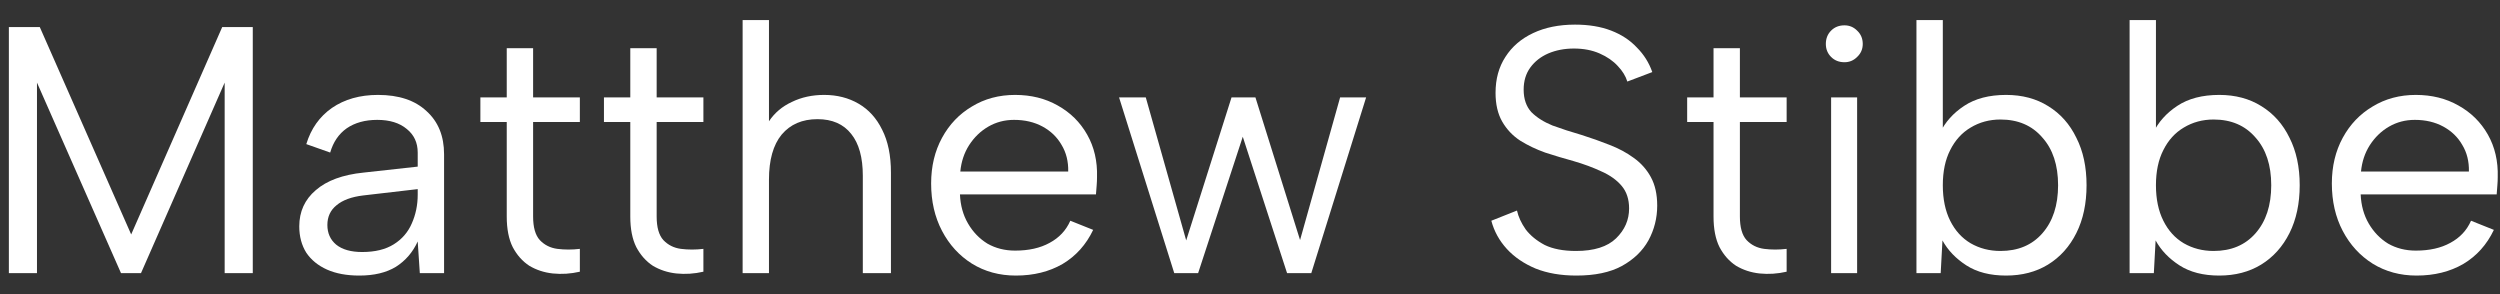 <svg width="119" height="14" viewBox="0 0 119 14" fill="none" xmlns="http://www.w3.org/2000/svg">
<rect x="0" y="0" width="119" height="14" fill="#333333" stroke="none"/>
<path d="M115.028 13.117C114.247 13.117 113.55 12.928 112.936 12.548C112.334 12.169 111.86 11.65 111.514 10.992C111.169 10.334 110.996 9.582 110.996 8.734C110.996 7.92 111.169 7.195 111.514 6.559C111.86 5.923 112.334 5.427 112.936 5.07C113.539 4.702 114.225 4.518 114.994 4.518C115.753 4.518 116.427 4.685 117.018 5.02C117.621 5.355 118.089 5.817 118.424 6.409C118.758 7 118.914 7.674 118.892 8.433C118.892 8.555 118.887 8.684 118.875 8.818C118.864 8.951 118.853 9.096 118.842 9.253H112.368C112.39 9.777 112.518 10.24 112.752 10.641C112.987 11.043 113.293 11.361 113.672 11.595C114.063 11.818 114.503 11.929 114.994 11.929C115.641 11.929 116.188 11.807 116.634 11.561C117.091 11.316 117.42 10.965 117.621 10.507L118.708 10.942C118.374 11.645 117.888 12.186 117.253 12.565C116.617 12.933 115.875 13.117 115.028 13.117ZM117.52 8.165C117.531 7.686 117.426 7.262 117.202 6.894C116.991 6.526 116.689 6.236 116.299 6.024C115.909 5.812 115.457 5.706 114.944 5.706C114.498 5.706 114.091 5.812 113.723 6.024C113.355 6.236 113.048 6.531 112.803 6.91C112.568 7.278 112.429 7.697 112.384 8.165H117.52Z" fill="white"/>
<path d="M102.49 6.325C102.735 5.812 103.12 5.382 103.644 5.037C104.168 4.691 104.832 4.518 105.635 4.518C106.404 4.518 107.074 4.696 107.642 5.053C108.222 5.41 108.668 5.912 108.981 6.559C109.304 7.195 109.466 7.948 109.466 8.818C109.466 9.687 109.304 10.446 108.981 11.093C108.657 11.74 108.206 12.242 107.626 12.598C107.057 12.944 106.393 13.117 105.635 13.117C104.876 13.117 104.246 12.955 103.744 12.632C103.242 12.309 102.863 11.912 102.607 11.444L102.523 13H101.369V0.955H102.623V6.342L102.49 6.325ZM108.111 8.818C108.111 7.858 107.86 7.1 107.358 6.542C106.867 5.973 106.204 5.689 105.367 5.689C104.843 5.689 104.369 5.817 103.945 6.074C103.532 6.319 103.209 6.676 102.975 7.145C102.741 7.602 102.623 8.159 102.623 8.818C102.623 9.476 102.741 10.039 102.975 10.507C103.209 10.976 103.532 11.333 103.945 11.578C104.369 11.823 104.843 11.946 105.367 11.946C106.204 11.946 106.867 11.667 107.358 11.11C107.86 10.541 108.111 9.777 108.111 8.818Z" fill="white"/>
<path d="M92.344 6.325C92.589 5.812 92.974 5.382 93.498 5.037C94.022 4.691 94.686 4.518 95.489 4.518C96.259 4.518 96.928 4.696 97.497 5.053C98.077 5.41 98.523 5.912 98.835 6.559C99.159 7.195 99.32 7.948 99.32 8.818C99.32 9.687 99.159 10.446 98.835 11.093C98.512 11.74 98.06 12.242 97.48 12.598C96.911 12.944 96.248 13.117 95.489 13.117C94.731 13.117 94.101 12.955 93.599 12.632C93.097 12.309 92.718 11.912 92.461 11.444L92.377 13H91.223V0.955H92.478V6.342L92.344 6.325ZM97.965 8.818C97.965 7.858 97.714 7.1 97.212 6.542C96.722 5.973 96.058 5.689 95.222 5.689C94.697 5.689 94.223 5.817 93.799 6.074C93.387 6.319 93.063 6.676 92.829 7.145C92.595 7.602 92.478 8.159 92.478 8.818C92.478 9.476 92.595 10.039 92.829 10.507C93.063 10.976 93.387 11.333 93.799 11.578C94.223 11.823 94.697 11.946 95.222 11.946C96.058 11.946 96.722 11.667 97.212 11.11C97.714 10.541 97.965 9.777 97.965 8.818Z" fill="white"/>
<path d="M87.161 4.635H88.399V13H87.161V4.635ZM87.797 2.962C87.54 2.962 87.328 2.879 87.161 2.711C86.994 2.544 86.91 2.338 86.91 2.092C86.91 1.836 86.994 1.624 87.161 1.457C87.328 1.289 87.54 1.206 87.797 1.206C88.031 1.206 88.232 1.289 88.399 1.457C88.577 1.624 88.667 1.836 88.667 2.092C88.667 2.338 88.577 2.544 88.399 2.711C88.232 2.879 88.031 2.962 87.797 2.962Z" fill="white"/>
<path d="M81.564 4.635V2.293H82.819V4.635H85.044V5.806H82.819V10.306C82.819 10.819 82.924 11.193 83.136 11.427C83.359 11.662 83.638 11.801 83.973 11.846C84.319 11.89 84.675 11.89 85.044 11.846V12.933C84.609 13.033 84.179 13.061 83.755 13.017C83.343 12.972 82.969 12.849 82.635 12.649C82.311 12.437 82.049 12.141 81.848 11.762C81.659 11.383 81.564 10.898 81.564 10.306V5.806H80.309V4.635H81.564Z" fill="white"/>
<path d="M72.208 10.022C72.275 10.323 72.415 10.624 72.626 10.925C72.85 11.216 73.151 11.461 73.53 11.662C73.92 11.851 74.417 11.946 75.019 11.946C75.878 11.946 76.513 11.745 76.926 11.344C77.339 10.942 77.545 10.468 77.545 9.922C77.545 9.487 77.428 9.13 77.194 8.851C76.96 8.572 76.642 8.344 76.24 8.165C75.839 7.976 75.387 7.808 74.885 7.663C74.439 7.541 73.993 7.407 73.547 7.262C73.112 7.106 72.716 6.916 72.359 6.693C72.002 6.459 71.718 6.158 71.506 5.79C71.294 5.421 71.188 4.964 71.188 4.418C71.188 3.76 71.344 3.191 71.656 2.711C71.969 2.221 72.409 1.841 72.978 1.574C73.547 1.306 74.21 1.172 74.969 1.172C75.627 1.172 76.201 1.267 76.692 1.457C77.183 1.646 77.59 1.914 77.913 2.26C78.248 2.594 78.493 2.985 78.649 3.431L77.461 3.882C77.383 3.626 77.233 3.38 77.01 3.146C76.787 2.901 76.497 2.7 76.14 2.544C75.783 2.388 75.376 2.31 74.918 2.31C74.472 2.31 74.065 2.388 73.697 2.544C73.34 2.7 73.056 2.923 72.844 3.213C72.632 3.503 72.526 3.854 72.526 4.267C72.526 4.713 72.649 5.07 72.894 5.338C73.151 5.594 73.485 5.806 73.898 5.974C74.322 6.13 74.785 6.28 75.287 6.425C75.744 6.57 76.184 6.726 76.608 6.894C77.043 7.061 77.428 7.267 77.763 7.513C78.108 7.758 78.382 8.065 78.582 8.433C78.783 8.801 78.883 9.253 78.883 9.788C78.883 10.379 78.744 10.931 78.465 11.444C78.186 11.946 77.763 12.353 77.194 12.665C76.636 12.966 75.917 13.117 75.036 13.117C74.299 13.117 73.653 13.006 73.095 12.783C72.537 12.548 72.08 12.236 71.723 11.846C71.366 11.455 71.121 11.009 70.987 10.507L72.208 10.022Z" fill="white"/>
<path d="M57.031 13H55.894L53.267 4.635H54.539L56.463 11.444L58.621 4.635H59.758L61.883 11.427L63.79 4.635H65.028L62.418 13H61.264L59.156 6.509L57.031 13Z" fill="white"/>
<path d="M48.354 13.117C47.573 13.117 46.876 12.928 46.263 12.548C45.66 12.169 45.187 11.65 44.841 10.992C44.495 10.334 44.322 9.582 44.322 8.734C44.322 7.92 44.495 7.195 44.841 6.559C45.187 5.923 45.66 5.427 46.263 5.07C46.865 4.702 47.551 4.518 48.321 4.518C49.079 4.518 49.754 4.685 50.345 5.02C50.947 5.355 51.416 5.817 51.75 6.409C52.085 7 52.241 7.674 52.218 8.433C52.218 8.555 52.213 8.684 52.202 8.818C52.191 8.951 52.179 9.096 52.168 9.253H45.694C45.716 9.777 45.844 10.24 46.079 10.641C46.313 11.043 46.62 11.361 46.999 11.595C47.389 11.818 47.83 11.929 48.321 11.929C48.967 11.929 49.514 11.807 49.96 11.561C50.417 11.316 50.746 10.965 50.947 10.507L52.035 10.942C51.7 11.645 51.215 12.186 50.579 12.565C49.943 12.933 49.202 13.117 48.354 13.117ZM50.847 8.165C50.858 7.686 50.752 7.262 50.529 6.894C50.317 6.526 50.016 6.236 49.626 6.024C49.235 5.812 48.783 5.706 48.27 5.706C47.824 5.706 47.417 5.812 47.049 6.024C46.681 6.236 46.374 6.531 46.129 6.91C45.895 7.278 45.755 7.697 45.711 8.165H50.847Z" fill="white"/>
<path d="M35.349 0.955H36.603V5.773C36.871 5.371 37.233 5.065 37.691 4.853C38.148 4.63 38.661 4.518 39.23 4.518C39.843 4.518 40.39 4.657 40.869 4.936C41.349 5.215 41.723 5.628 41.99 6.174C42.269 6.721 42.409 7.401 42.409 8.215V13H41.07V8.366C41.07 7.496 40.886 6.832 40.518 6.375C40.15 5.907 39.615 5.672 38.912 5.672C38.187 5.672 37.618 5.918 37.206 6.408C36.804 6.899 36.603 7.613 36.603 8.55V13H35.349V0.955Z" fill="white"/>
<path d="M30.002 4.635V2.293H31.257V4.635H33.482V5.806H31.257V10.306C31.257 10.819 31.363 11.193 31.575 11.427C31.798 11.662 32.077 11.801 32.411 11.846C32.757 11.89 33.114 11.89 33.482 11.846V12.933C33.047 13.033 32.618 13.061 32.194 13.017C31.781 12.972 31.408 12.849 31.073 12.649C30.75 12.437 30.488 12.141 30.287 11.762C30.097 11.383 30.002 10.898 30.002 10.306V5.806H28.748V4.635H30.002Z" fill="white"/>
<path d="M24.121 4.635V2.293H25.376V4.635H27.601V5.806H25.376V10.306C25.376 10.819 25.482 11.193 25.694 11.427C25.917 11.662 26.195 11.801 26.53 11.846C26.876 11.89 27.233 11.89 27.601 11.846V12.933C27.166 13.033 26.736 13.061 26.312 13.017C25.9 12.972 25.526 12.849 25.192 12.649C24.868 12.437 24.606 12.141 24.405 11.762C24.216 11.383 24.121 10.898 24.121 10.306V5.806H22.866V4.635H24.121Z" fill="white"/>
<path d="M19.983 13L19.883 11.494C19.649 12.007 19.303 12.409 18.846 12.699C18.388 12.978 17.808 13.117 17.106 13.117C16.504 13.117 15.991 13.022 15.567 12.833C15.143 12.643 14.814 12.375 14.58 12.03C14.357 11.673 14.245 11.255 14.245 10.775C14.245 10.072 14.507 9.498 15.031 9.052C15.556 8.595 16.314 8.316 17.307 8.215L19.883 7.931V7.262C19.883 6.793 19.71 6.42 19.364 6.141C19.019 5.851 18.55 5.706 17.959 5.706C17.379 5.706 16.894 5.84 16.504 6.107C16.124 6.375 15.862 6.76 15.717 7.262L14.58 6.86C14.803 6.124 15.21 5.55 15.801 5.137C16.403 4.724 17.134 4.518 17.992 4.518C18.985 4.518 19.755 4.775 20.301 5.288C20.859 5.79 21.138 6.475 21.138 7.345V13H19.983ZM19.883 9.002L17.29 9.303C16.732 9.37 16.308 9.526 16.018 9.771C15.728 10.005 15.583 10.318 15.583 10.708C15.583 11.098 15.723 11.411 16.002 11.645C16.292 11.879 16.704 11.996 17.24 11.996C17.853 11.996 18.355 11.873 18.745 11.628C19.136 11.383 19.42 11.054 19.599 10.641C19.788 10.217 19.883 9.76 19.883 9.269V9.002Z" fill="white"/>
<path d="M1.76 13H0.422V1.289H1.894L6.244 11.16L10.577 1.289H12.032V13H10.694V3.932L6.712 13H5.759L1.76 3.932V13Z" fill="white"/>
</svg>
